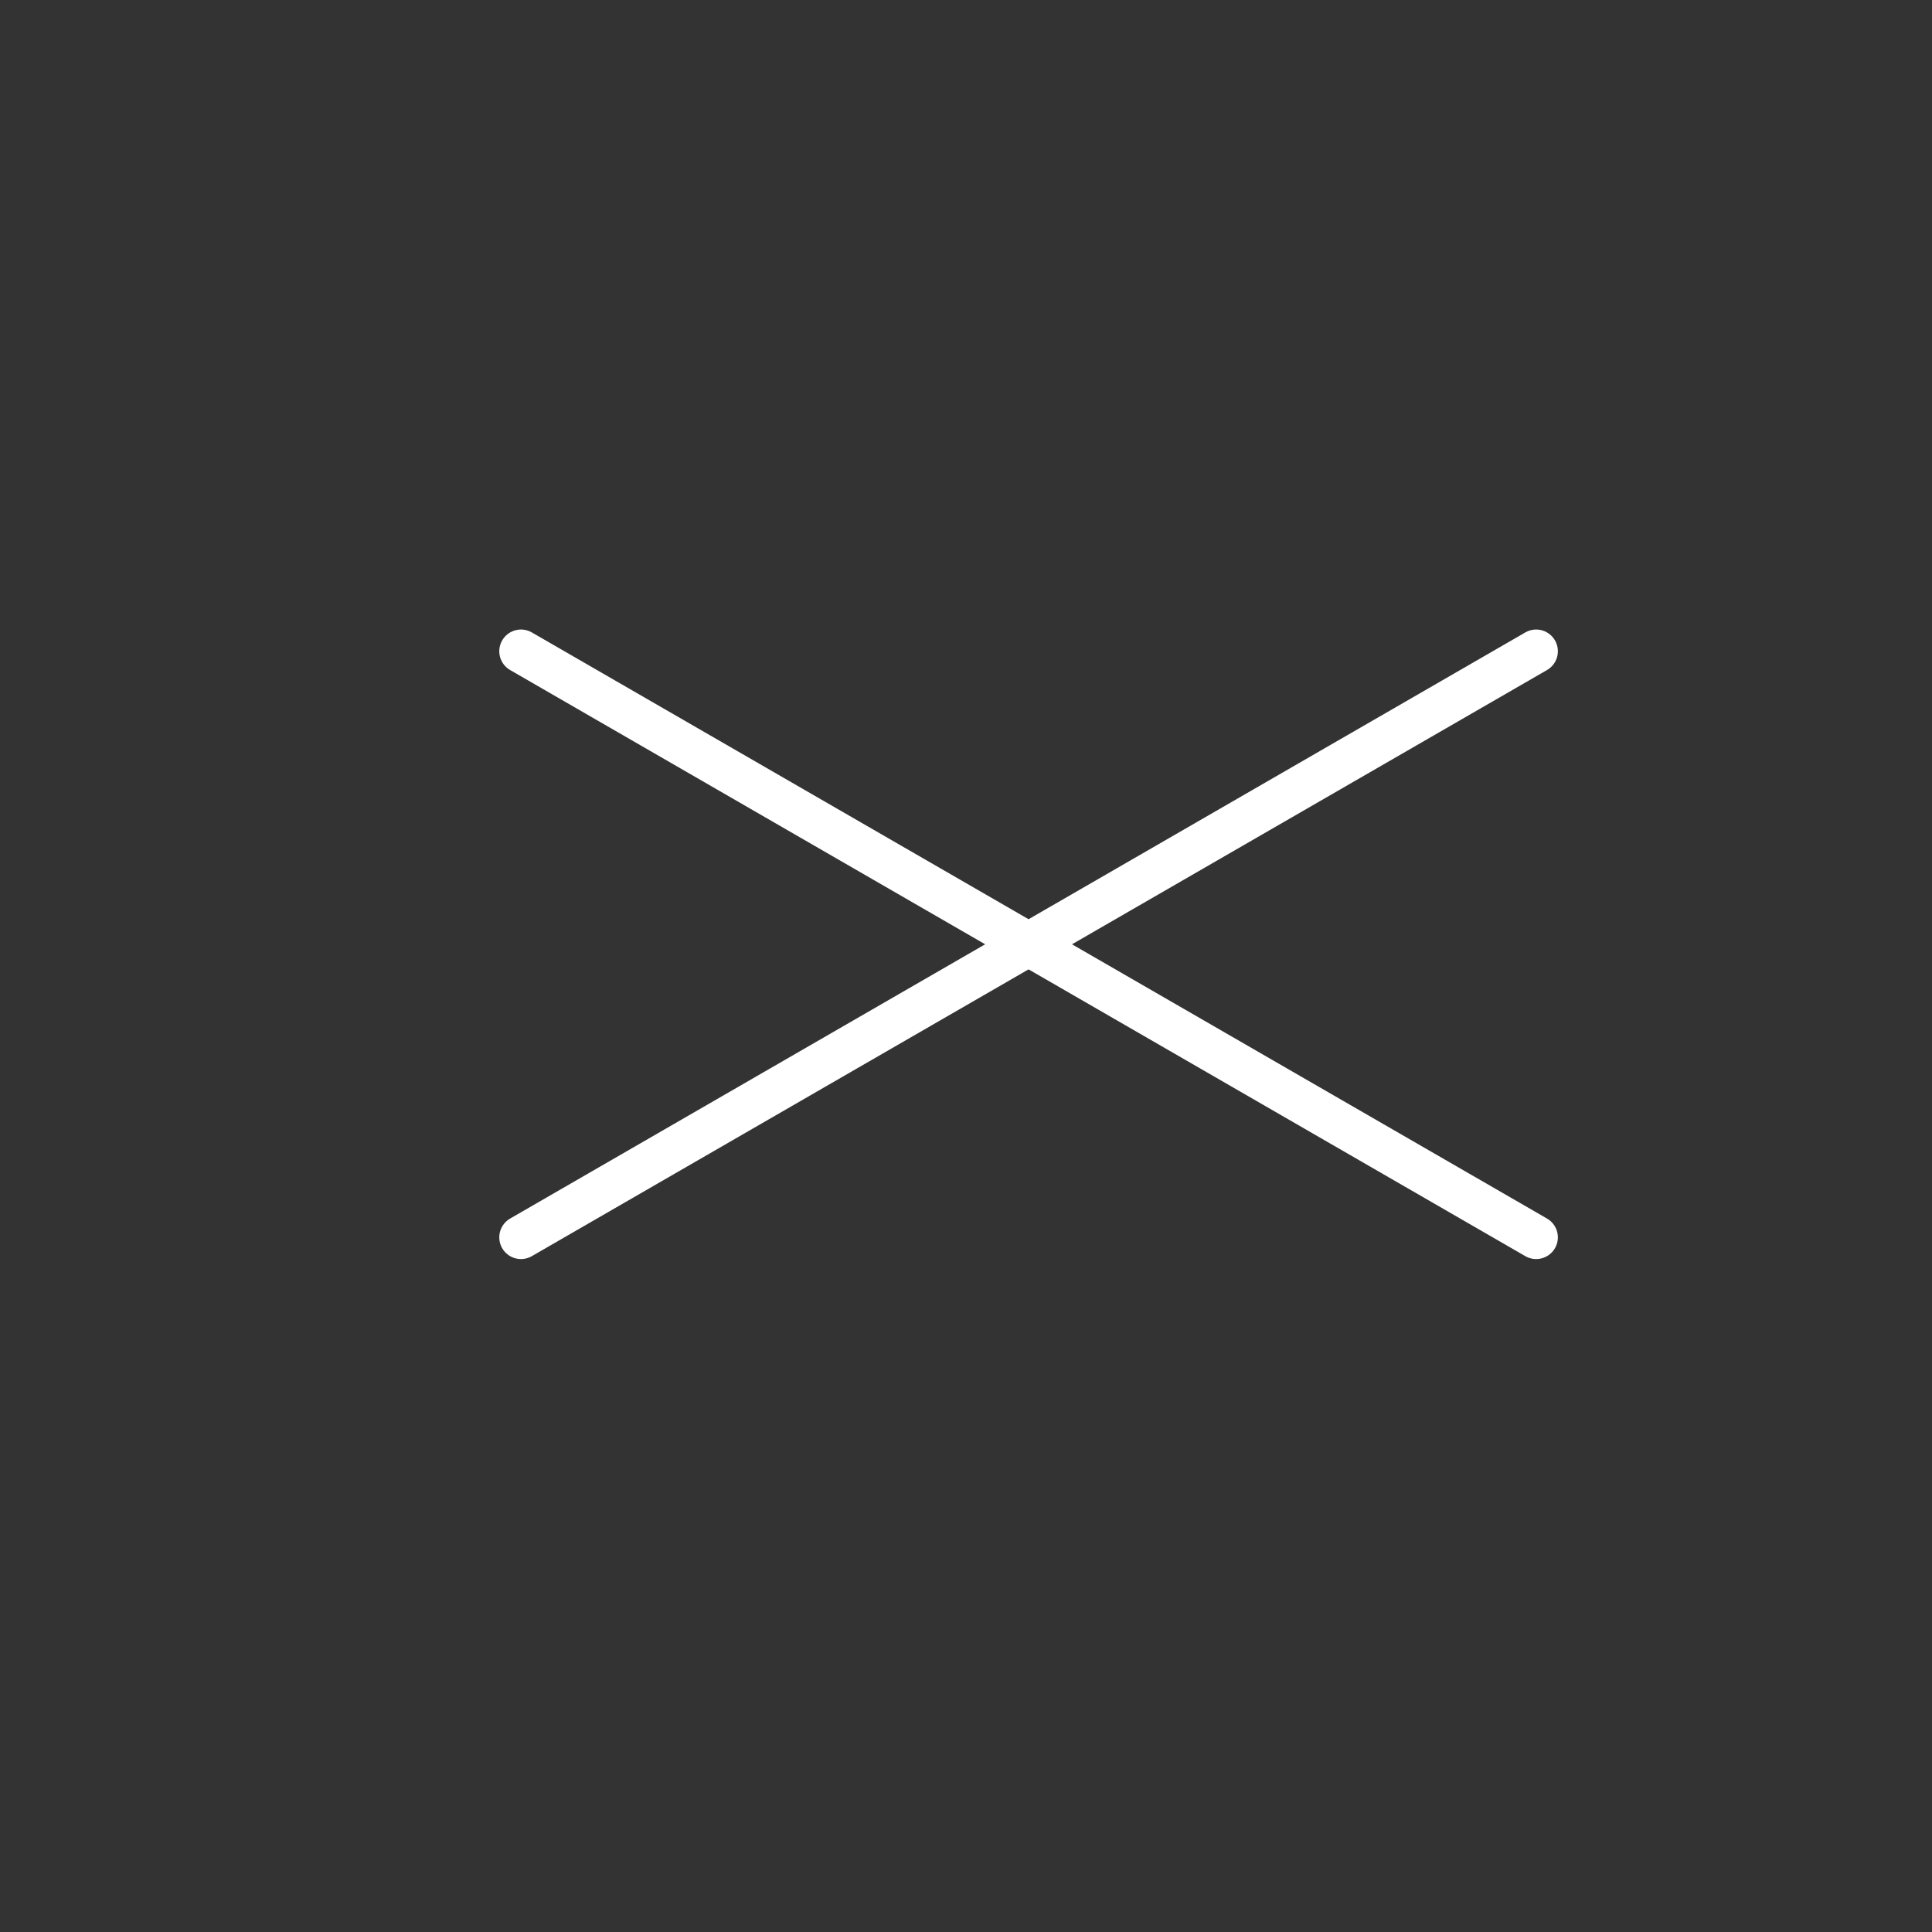 <?xml version="1.0" encoding="UTF-8"?> <svg xmlns="http://www.w3.org/2000/svg" width="89" height="89" viewBox="0 0 89 89" fill="none"><rect x="0" y="0" width="89" height="89" fill="#333333" stroke="none"/><path d="M24 30L70.765 57" stroke="white" stroke-width="2" stroke-linecap="round"></path><path d="M24 57L70.765 30" stroke="white" stroke-width="2" stroke-linecap="round"></path></svg> 